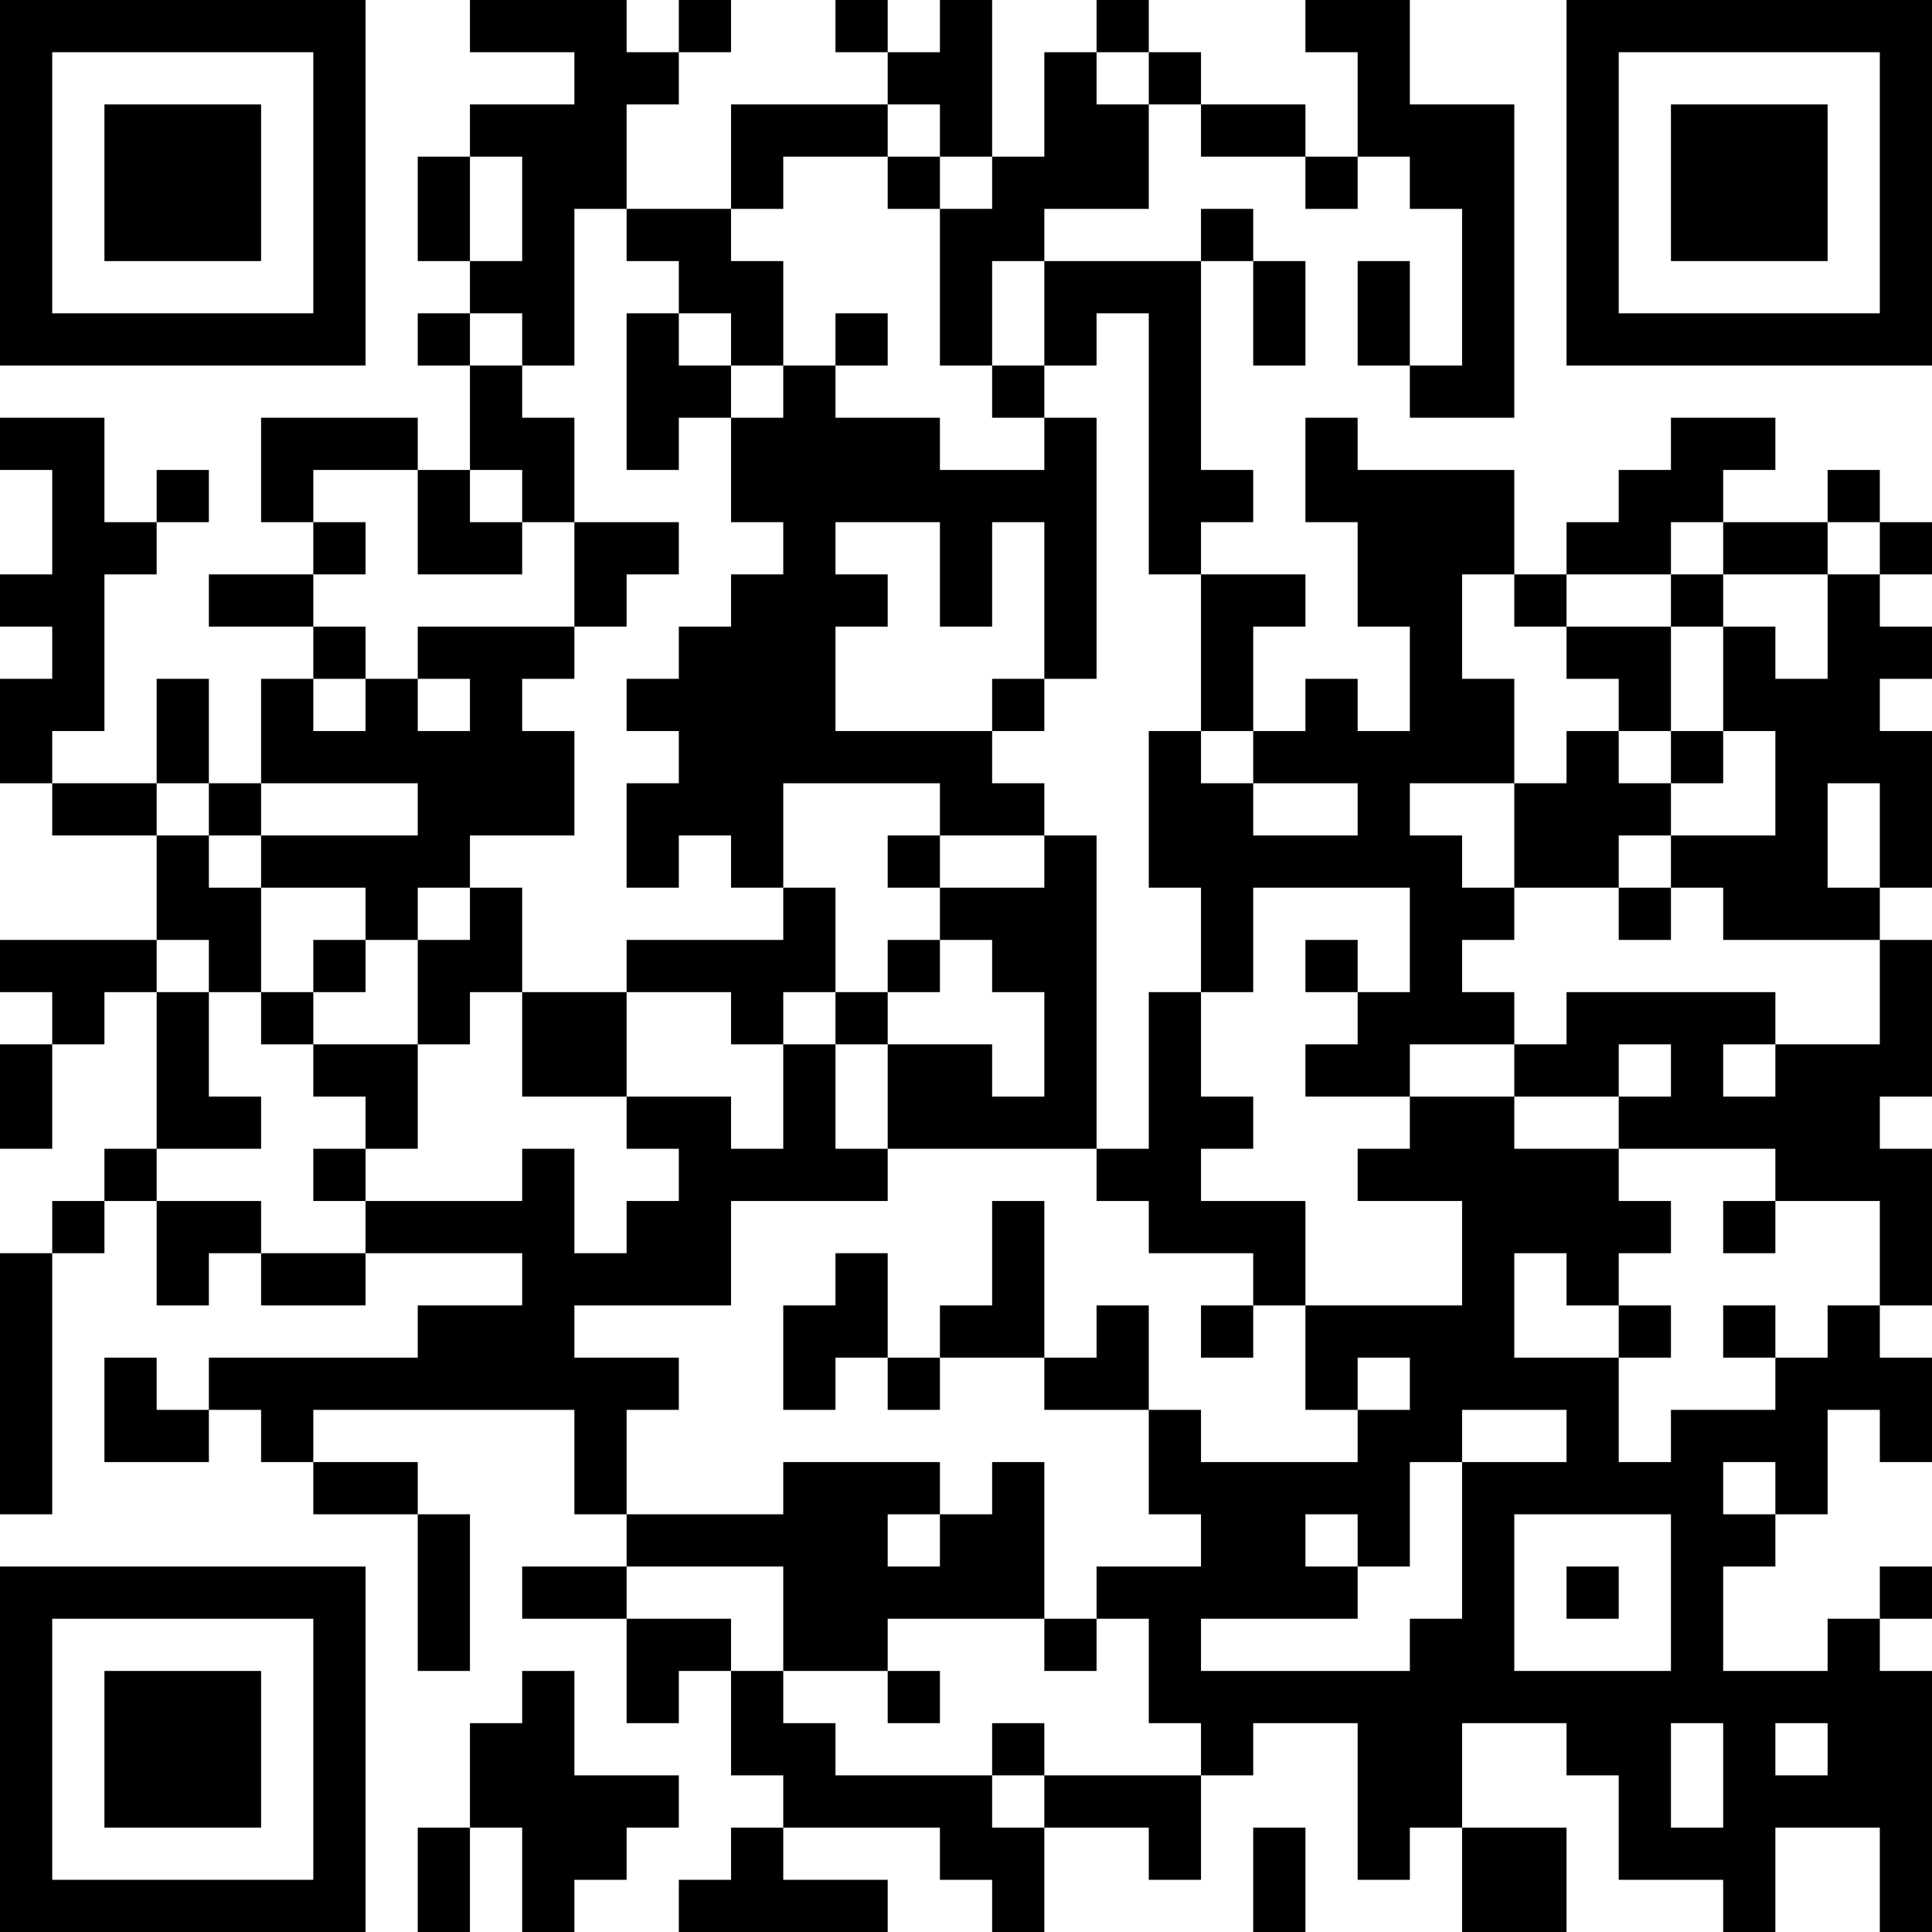 <?xml version="1.0" encoding="UTF-8"?>
<svg xmlns="http://www.w3.org/2000/svg" version="1.1" width="400" height="400" viewBox="0 0 400 400"><rect x="0" y="0" width="400" height="400" fill="#ffffff"/><g transform="scale(10.811)"><g transform="translate(0,0)"><path fill-rule="evenodd" d="M9 0L9 1L11 1L11 2L9 2L9 3L8 3L8 5L9 5L9 6L8 6L8 7L9 7L9 9L8 9L8 8L5 8L5 10L6 10L6 11L4 11L4 12L6 12L6 13L5 13L5 15L4 15L4 13L3 13L3 15L1 15L1 14L2 14L2 11L3 11L3 10L4 10L4 9L3 9L3 10L2 10L2 8L0 8L0 9L1 9L1 11L0 11L0 12L1 12L1 13L0 13L0 15L1 15L1 16L3 16L3 18L0 18L0 19L1 19L1 20L0 20L0 22L1 22L1 20L2 20L2 19L3 19L3 22L2 22L2 23L1 23L1 24L0 24L0 29L1 29L1 24L2 24L2 23L3 23L3 25L4 25L4 24L5 24L5 25L7 25L7 24L10 24L10 25L8 25L8 26L4 26L4 27L3 27L3 26L2 26L2 28L4 28L4 27L5 27L5 28L6 28L6 29L8 29L8 32L9 32L9 29L8 29L8 28L6 28L6 27L11 27L11 29L12 29L12 30L10 30L10 31L12 31L12 33L13 33L13 32L14 32L14 34L15 34L15 35L14 35L14 36L13 36L13 37L17 37L17 36L15 36L15 35L18 35L18 36L19 36L19 37L20 37L20 35L22 35L22 36L23 36L23 34L24 34L24 33L26 33L26 36L27 36L27 35L28 35L28 37L30 37L30 35L28 35L28 33L30 33L30 34L31 34L31 36L33 36L33 37L34 37L34 35L36 35L36 37L37 37L37 32L36 32L36 31L37 31L37 30L36 30L36 31L35 31L35 32L33 32L33 30L34 30L34 29L35 29L35 27L36 27L36 28L37 28L37 26L36 26L36 25L37 25L37 22L36 22L36 21L37 21L37 18L36 18L36 17L37 17L37 14L36 14L36 13L37 13L37 12L36 12L36 11L37 11L37 10L36 10L36 9L35 9L35 10L33 10L33 9L34 9L34 8L32 8L32 9L31 9L31 10L30 10L30 11L29 11L29 9L26 9L26 8L25 8L25 10L26 10L26 12L27 12L27 14L26 14L26 13L25 13L25 14L24 14L24 12L25 12L25 11L23 11L23 10L24 10L24 9L23 9L23 5L24 5L24 7L25 7L25 5L24 5L24 4L23 4L23 5L20 5L20 4L22 4L22 2L23 2L23 3L25 3L25 4L26 4L26 3L27 3L27 4L28 4L28 7L27 7L27 5L26 5L26 7L27 7L27 8L29 8L29 2L27 2L27 0L25 0L25 1L26 1L26 3L25 3L25 2L23 2L23 1L22 1L22 0L21 0L21 1L20 1L20 3L19 3L19 0L18 0L18 1L17 1L17 0L16 0L16 1L17 1L17 2L14 2L14 4L12 4L12 2L13 2L13 1L14 1L14 0L13 0L13 1L12 1L12 0ZM21 1L21 2L22 2L22 1ZM17 2L17 3L15 3L15 4L14 4L14 5L15 5L15 7L14 7L14 6L13 6L13 5L12 5L12 4L11 4L11 7L10 7L10 6L9 6L9 7L10 7L10 8L11 8L11 10L10 10L10 9L9 9L9 10L10 10L10 11L8 11L8 9L6 9L6 10L7 10L7 11L6 11L6 12L7 12L7 13L6 13L6 14L7 14L7 13L8 13L8 14L9 14L9 13L8 13L8 12L11 12L11 13L10 13L10 14L11 14L11 16L9 16L9 17L8 17L8 18L7 18L7 17L5 17L5 16L8 16L8 15L5 15L5 16L4 16L4 15L3 15L3 16L4 16L4 17L5 17L5 19L4 19L4 18L3 18L3 19L4 19L4 21L5 21L5 22L3 22L3 23L5 23L5 24L7 24L7 23L10 23L10 22L11 22L11 24L12 24L12 23L13 23L13 22L12 22L12 21L14 21L14 22L15 22L15 20L16 20L16 22L17 22L17 23L14 23L14 25L11 25L11 26L13 26L13 27L12 27L12 29L15 29L15 28L18 28L18 29L17 29L17 30L18 30L18 29L19 29L19 28L20 28L20 31L17 31L17 32L15 32L15 30L12 30L12 31L14 31L14 32L15 32L15 33L16 33L16 34L19 34L19 35L20 35L20 34L23 34L23 33L22 33L22 31L21 31L21 30L23 30L23 29L22 29L22 27L23 27L23 28L26 28L26 27L27 27L27 26L26 26L26 27L25 27L25 25L28 25L28 23L26 23L26 22L27 22L27 21L29 21L29 22L31 22L31 23L32 23L32 24L31 24L31 25L30 25L30 24L29 24L29 26L31 26L31 28L32 28L32 27L34 27L34 26L35 26L35 25L36 25L36 23L34 23L34 22L31 22L31 21L32 21L32 20L31 20L31 21L29 21L29 20L30 20L30 19L34 19L34 20L33 20L33 21L34 21L34 20L36 20L36 18L33 18L33 17L32 17L32 16L34 16L34 14L33 14L33 12L34 12L34 13L35 13L35 11L36 11L36 10L35 10L35 11L33 11L33 10L32 10L32 11L30 11L30 12L29 12L29 11L28 11L28 13L29 13L29 15L27 15L27 16L28 16L28 17L29 17L29 18L28 18L28 19L29 19L29 20L27 20L27 21L25 21L25 20L26 20L26 19L27 19L27 17L24 17L24 19L23 19L23 17L22 17L22 14L23 14L23 15L24 15L24 16L26 16L26 15L24 15L24 14L23 14L23 11L22 11L22 6L21 6L21 7L20 7L20 5L19 5L19 7L18 7L18 4L19 4L19 3L18 3L18 2ZM9 3L9 5L10 5L10 3ZM17 3L17 4L18 4L18 3ZM12 6L12 9L13 9L13 8L14 8L14 10L15 10L15 11L14 11L14 12L13 12L13 13L12 13L12 14L13 14L13 15L12 15L12 17L13 17L13 16L14 16L14 17L15 17L15 18L12 18L12 19L10 19L10 17L9 17L9 18L8 18L8 20L6 20L6 19L7 19L7 18L6 18L6 19L5 19L5 20L6 20L6 21L7 21L7 22L6 22L6 23L7 23L7 22L8 22L8 20L9 20L9 19L10 19L10 21L12 21L12 19L14 19L14 20L15 20L15 19L16 19L16 20L17 20L17 22L21 22L21 23L22 23L22 24L24 24L24 25L23 25L23 26L24 26L24 25L25 25L25 23L23 23L23 22L24 22L24 21L23 21L23 19L22 19L22 22L21 22L21 16L20 16L20 15L19 15L19 14L20 14L20 13L21 13L21 8L20 8L20 7L19 7L19 8L20 8L20 9L18 9L18 8L16 8L16 7L17 7L17 6L16 6L16 7L15 7L15 8L14 8L14 7L13 7L13 6ZM11 10L11 12L12 12L12 11L13 11L13 10ZM16 10L16 11L17 11L17 12L16 12L16 14L19 14L19 13L20 13L20 10L19 10L19 12L18 12L18 10ZM32 11L32 12L30 12L30 13L31 13L31 14L30 14L30 15L29 15L29 17L31 17L31 18L32 18L32 17L31 17L31 16L32 16L32 15L33 15L33 14L32 14L32 12L33 12L33 11ZM31 14L31 15L32 15L32 14ZM15 15L15 17L16 17L16 19L17 19L17 20L19 20L19 21L20 21L20 19L19 19L19 18L18 18L18 17L20 17L20 16L18 16L18 15ZM35 15L35 17L36 17L36 15ZM17 16L17 17L18 17L18 16ZM17 18L17 19L18 19L18 18ZM25 18L25 19L26 19L26 18ZM19 23L19 25L18 25L18 26L17 26L17 24L16 24L16 25L15 25L15 27L16 27L16 26L17 26L17 27L18 27L18 26L20 26L20 27L22 27L22 25L21 25L21 26L20 26L20 23ZM33 23L33 24L34 24L34 23ZM31 25L31 26L32 26L32 25ZM33 25L33 26L34 26L34 25ZM28 27L28 28L27 28L27 30L26 30L26 29L25 29L25 30L26 30L26 31L23 31L23 32L27 32L27 31L28 31L28 28L30 28L30 27ZM33 28L33 29L34 29L34 28ZM29 29L29 32L32 32L32 29ZM30 30L30 31L31 31L31 30ZM20 31L20 32L21 32L21 31ZM10 32L10 33L9 33L9 35L8 35L8 37L9 37L9 35L10 35L10 37L11 37L11 36L12 36L12 35L13 35L13 34L11 34L11 32ZM17 32L17 33L18 33L18 32ZM19 33L19 34L20 34L20 33ZM32 33L32 35L33 35L33 33ZM34 33L34 34L35 34L35 33ZM24 35L24 37L25 37L25 35ZM0 0L0 7L7 7L7 0ZM1 1L1 6L6 6L6 1ZM2 2L2 5L5 5L5 2ZM30 0L30 7L37 7L37 0ZM31 1L31 6L36 6L36 1ZM32 2L32 5L35 5L35 2ZM0 30L0 37L7 37L7 30ZM1 31L1 36L6 36L6 31ZM2 32L2 35L5 35L5 32Z" fill="#000000"/></g></g></svg>
